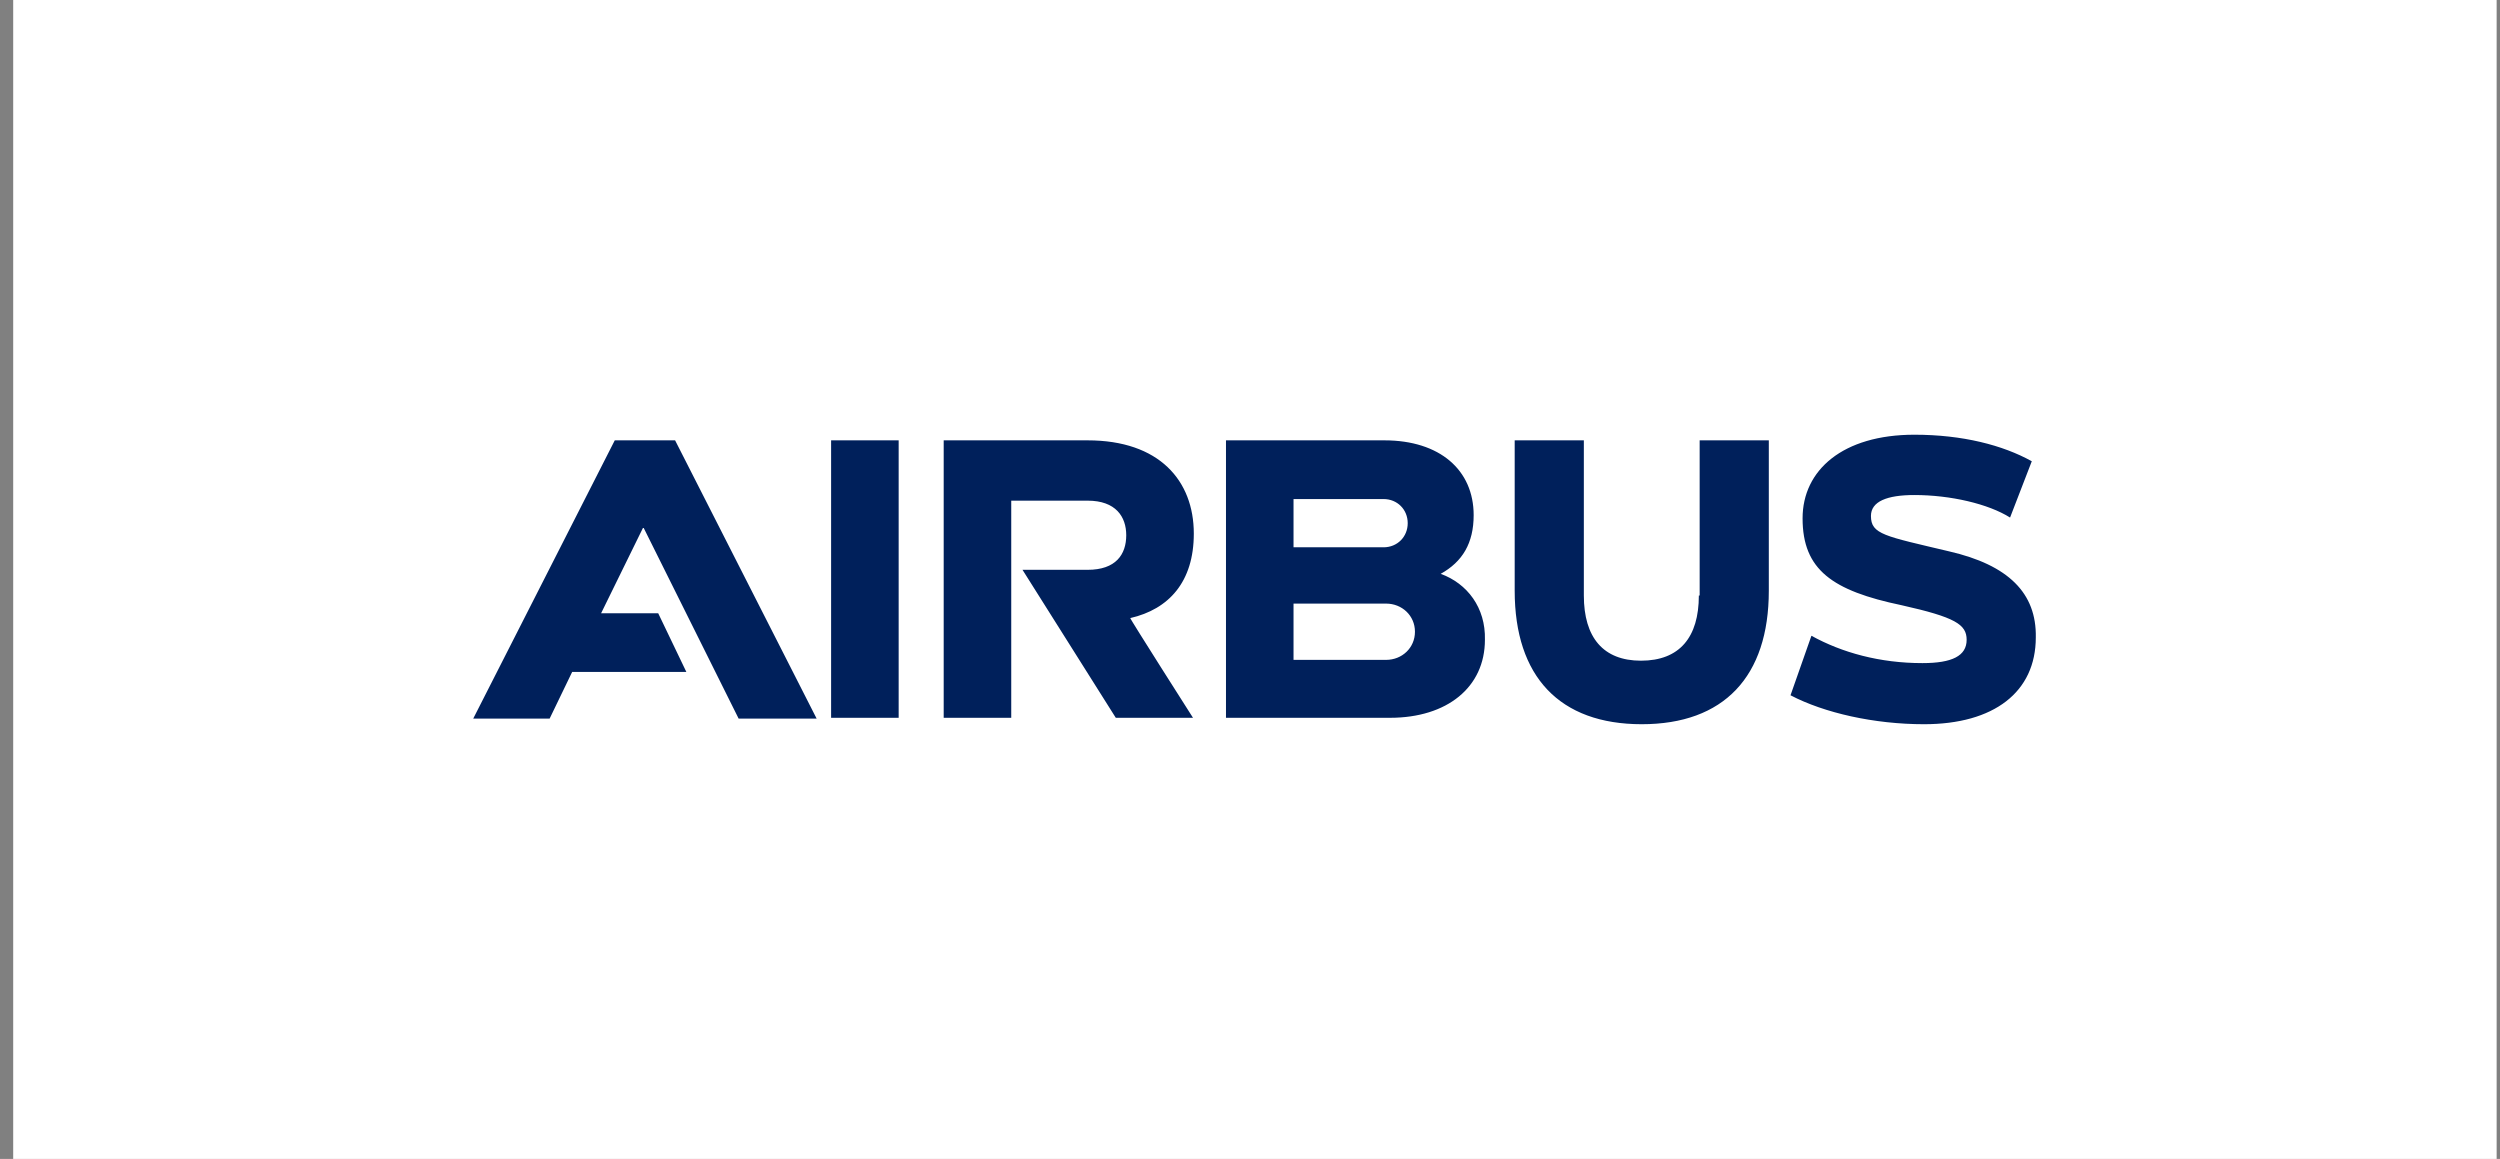 <?xml version="1.0" encoding="utf-8"?>
<svg xmlns="http://www.w3.org/2000/svg" xmlns:serif="http://www.serif.com/" xmlns:xlink="http://www.w3.org/1999/xlink" width="100%" height="100%" viewBox="0 0 151 70" version="1.1" style="fill-rule:evenodd;clip-rule:evenodd;stroke-linejoin:round;stroke-miterlimit:2;">
  <rect x="0" y="0" width="151" height="70" fill="#808080" stroke="none"/>
  <rect id="airbus" x="0.797" y="0" width="150" height="70" style="fill:none;"/>
  <g id="layer1">
    <rect x="0.797" y="0" width="150" height="70" style="fill:#fff;"/>
    <clipPath id="_clip1">
      <rect id="airbus.afdesign" x="27.223" y="26.257" width="97.148" height="17.487"/>
    </clipPath>
    <g clip-path="url(#_clip1)">
      <path d="M72.106,32.231c-0,-3.206 -2.089,-5.634 -6.412,-5.634l-8.695,-0l0,16.758l4.08,-0l0,-13.115l4.615,-0c1.7,-0 2.331,0.971 2.331,2.088c0,1.166 -0.631,2.089 -2.331,2.089l-3.935,0l5.635,8.938l4.663,-0c0,-0 -3.837,-6.023 -3.789,-6.023c2.332,-0.535 3.838,-2.186 3.838,-5.101m-21.907,-5.634l4.08,-0l0,16.758l-4.08,-0l-0,-16.758Zm-13.067,-0l-8.549,16.806l4.615,0l1.36,-2.817l6.898,-0l-1.701,-3.546l-3.448,0l2.526,-5.149l0.048,0l5.732,11.512l4.712,0l-8.549,-16.806l-3.644,-0Zm49.886,8.063c1.311,-0.729 1.991,-1.846 1.991,-3.546c0,-2.72 -2.04,-4.517 -5.391,-4.517l-9.569,-0l-0,16.758l9.909,-0c3.448,-0 5.731,-1.846 5.731,-4.712c0.049,-1.943 -1.068,-3.4 -2.671,-3.983m-8.889,-4.517l5.44,-0c0.826,-0 1.457,0.631 1.457,1.457c0,0.826 -0.631,1.457 -1.457,1.457l-5.44,0l-0,-2.914Zm5.586,9.714l-5.586,0l-0,-3.4l5.586,0c0.971,0 1.748,0.729 1.748,1.7c0,0.972 -0.777,1.7 -1.748,1.7m18.895,-3.886c-0,2.526 -1.166,3.935 -3.497,3.935c-2.283,-0 -3.449,-1.409 -3.449,-3.935l-0,-9.374l-4.177,-0l-0,9.083c-0,5.197 2.72,8.063 7.674,8.063c4.955,0 7.675,-2.866 7.675,-8.063l-0,-9.083l-4.177,-0l-0,9.374l-0.049,0Zm15.106,-2.671c-3.885,-0.923 -4.711,-1.02 -4.711,-2.137c-0,-0.875 0.971,-1.263 2.623,-1.263c2.186,-0 4.469,0.534 5.78,1.36l1.312,-3.4c-1.749,-0.972 -4.178,-1.603 -7.092,-1.603c-4.323,-0 -6.752,2.137 -6.752,5.051c0,3.109 1.797,4.372 5.975,5.246c3.254,0.729 3.934,1.166 3.934,2.089c0,0.972 -0.874,1.409 -2.671,1.409c-2.575,-0 -4.858,-0.632 -6.704,-1.652l-1.263,3.595c2.041,1.068 5.052,1.748 8.064,1.748c4.226,0 6.751,-1.943 6.751,-5.246c0.049,-2.671 -1.651,-4.371 -5.246,-5.197" style="fill:#00205b;fill-rule:nonzero;"/>
    </g>
  </g>
</svg>